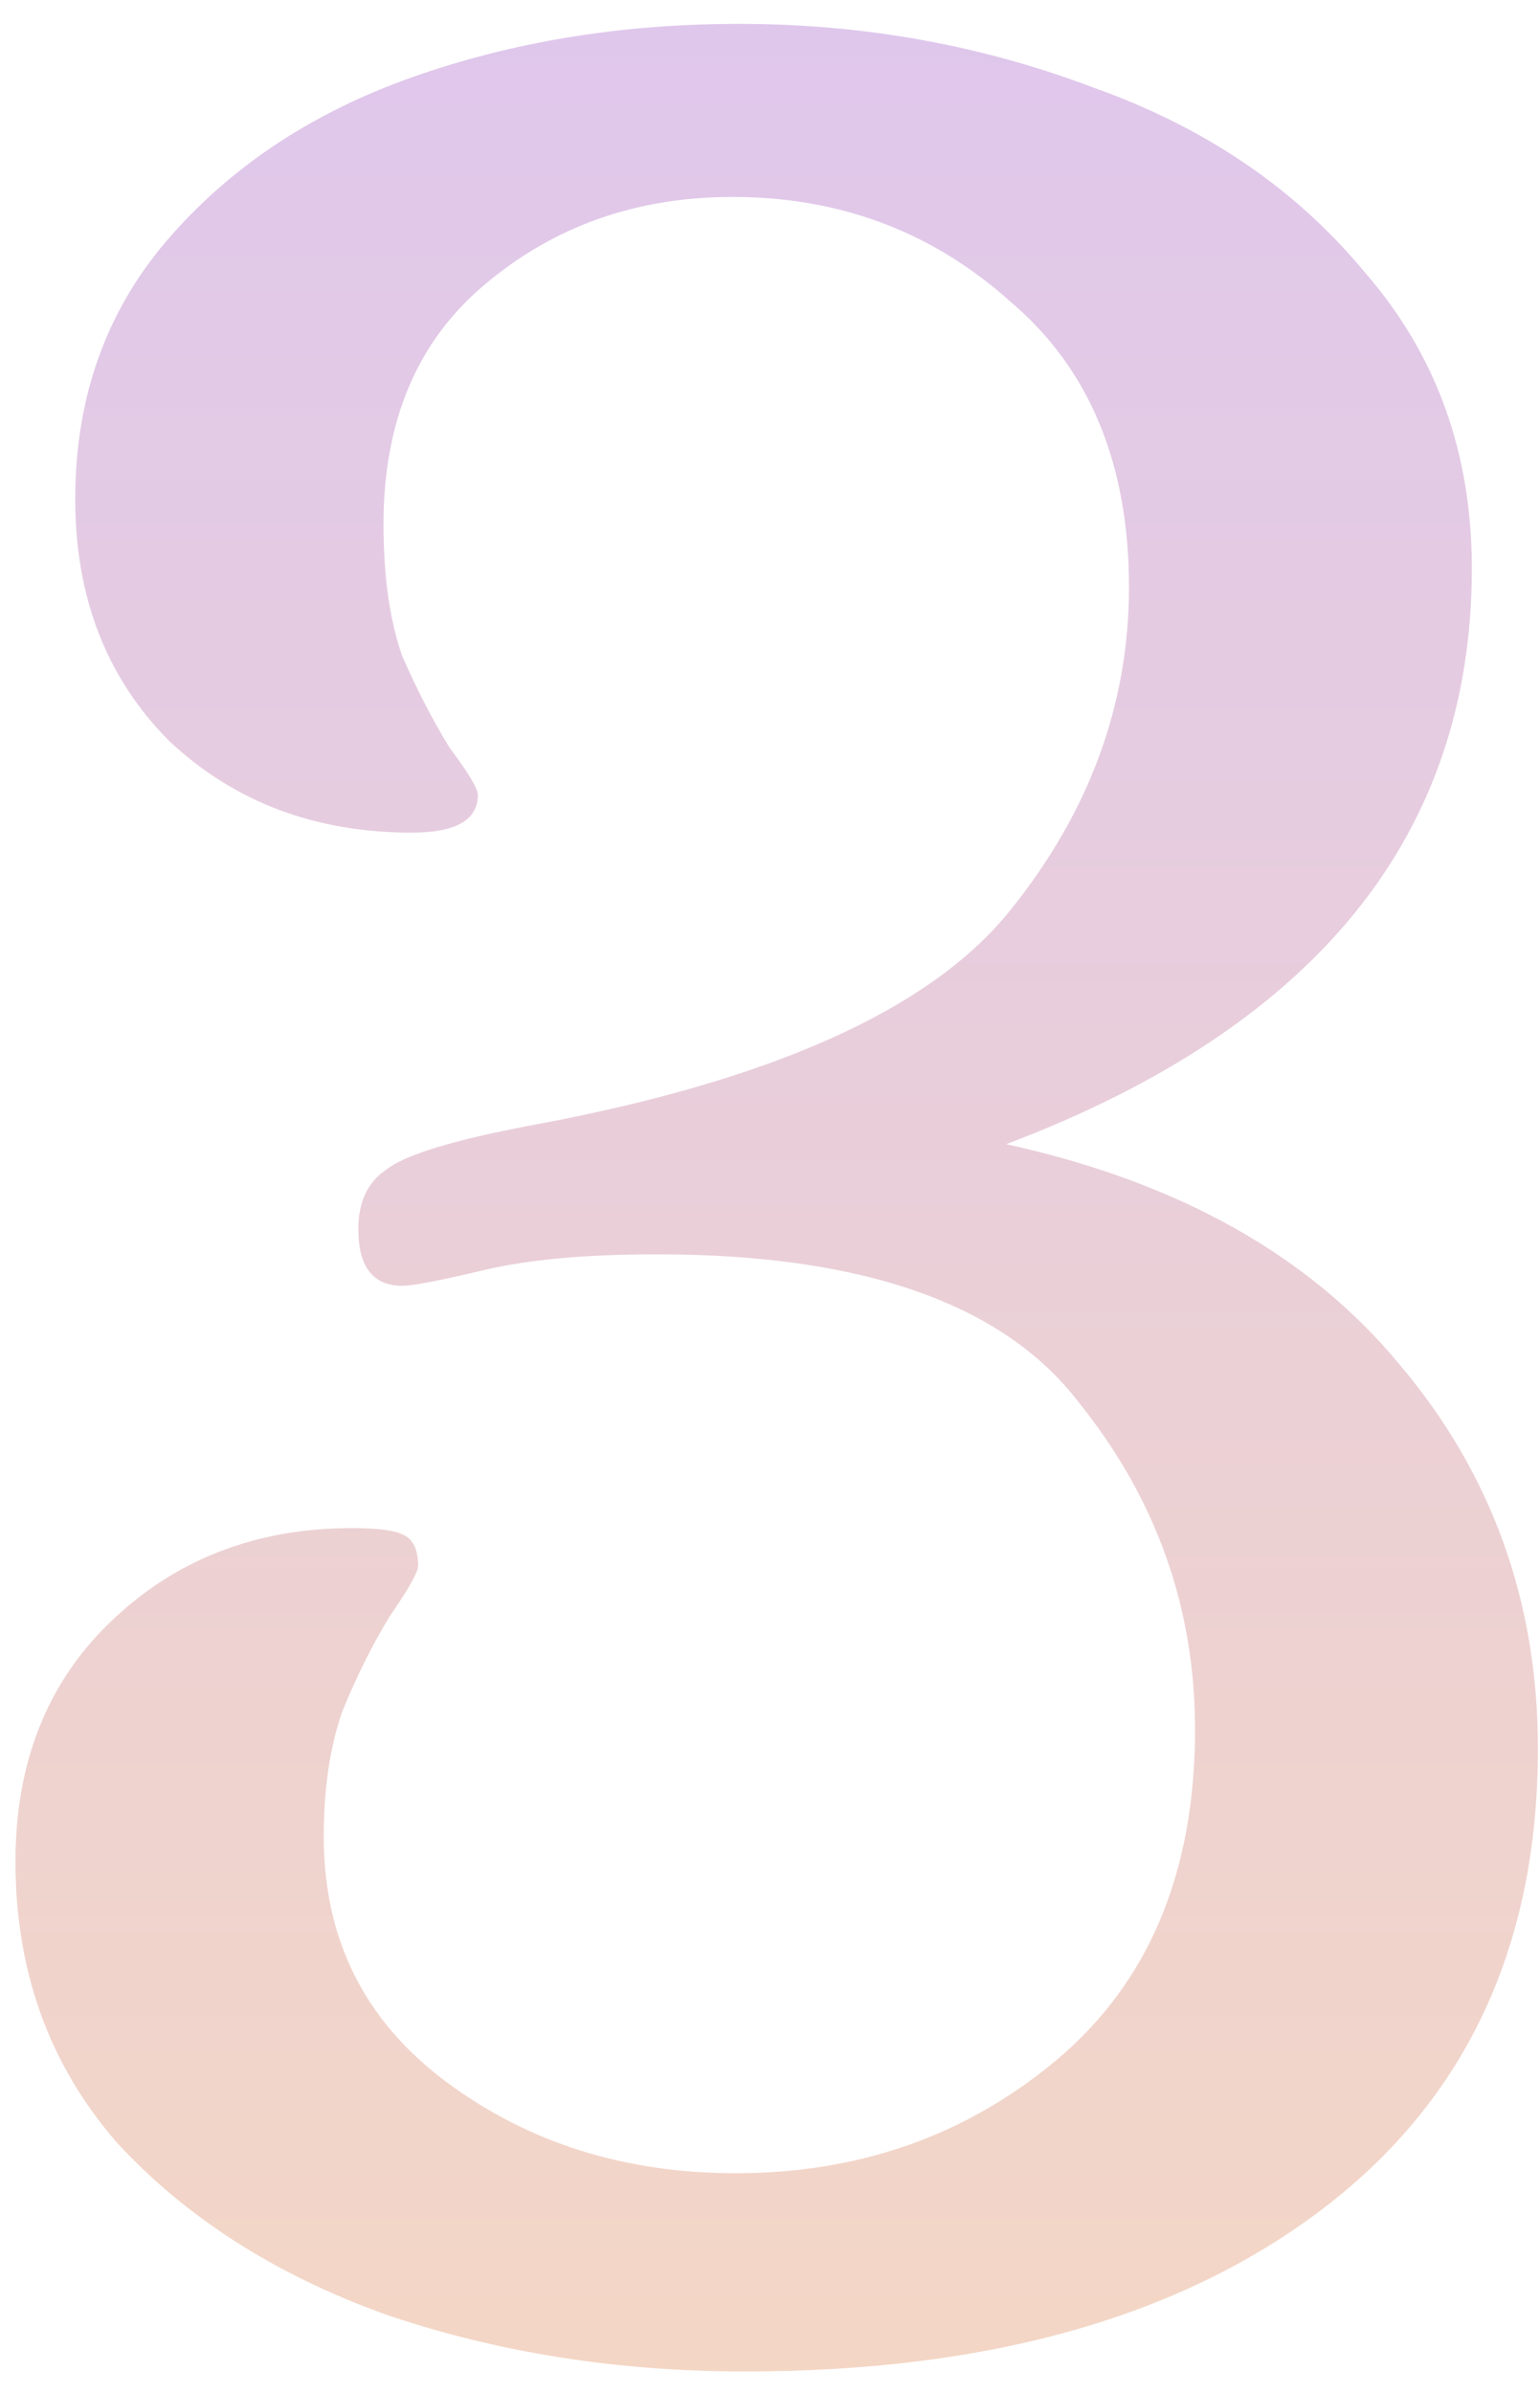 <?xml version="1.0" encoding="UTF-8"?> <svg xmlns="http://www.w3.org/2000/svg" width="47" height="73" viewBox="0 0 47 73" fill="none"> <path d="M22.744 72.344C18.84 72.344 15.192 71.768 11.8 70.616C8.408 69.4 5.656 67.64 3.544 65.336C1.496 62.968 0.472 60.12 0.472 56.792C0.472 53.784 1.432 51.352 3.352 49.496C5.336 47.576 7.8 46.616 10.744 46.616C11.512 46.616 12.024 46.68 12.28 46.808C12.6 46.936 12.76 47.256 12.76 47.768C12.76 47.96 12.472 48.472 11.896 49.304C11.384 50.136 10.904 51.096 10.456 52.184C10.072 53.272 9.88 54.552 9.88 56.024C9.88 59.16 11.128 61.656 13.624 63.512C16.12 65.368 19.064 66.296 22.456 66.296C26.232 66.296 29.496 65.144 32.248 62.84C35.064 60.472 36.472 57.112 36.472 52.76C36.472 49.048 35.288 45.72 32.92 42.776C30.616 39.768 26.328 38.264 20.056 38.264C17.88 38.264 16.12 38.424 14.776 38.744C13.432 39.064 12.6 39.224 12.28 39.224C11.384 39.224 10.936 38.648 10.936 37.496C10.936 36.664 11.224 36.056 11.8 35.672C12.376 35.224 13.848 34.776 16.216 34.328C23.512 32.984 28.376 30.808 30.808 27.8C33.24 24.792 34.456 21.496 34.456 17.912C34.456 14.136 33.24 11.224 30.808 9.176C28.44 7.064 25.624 6.008 22.36 6.008C19.416 6.008 16.888 6.904 14.776 8.696C12.728 10.424 11.704 12.856 11.704 15.992C11.704 17.592 11.896 18.936 12.28 20.024C12.728 21.048 13.208 21.976 13.72 22.808C14.296 23.576 14.584 24.056 14.584 24.248C14.584 25.016 13.912 25.4 12.568 25.4C9.624 25.4 7.16 24.472 5.176 22.616C3.256 20.696 2.296 18.232 2.296 15.224C2.296 12.152 3.224 9.528 5.08 7.352C7 5.112 9.496 3.448 12.568 2.36C15.64 1.272 18.968 0.728 22.552 0.728C26.328 0.728 29.912 1.368 33.304 2.648C36.76 3.864 39.544 5.752 41.656 8.312C43.832 10.808 44.92 13.816 44.92 17.336C44.92 25.464 40.184 31.32 30.712 34.904C35.96 36.056 39.96 38.296 42.712 41.624C45.528 44.952 46.936 48.856 46.936 53.336C46.936 59.352 44.76 64.024 40.408 67.352C36.056 70.68 30.168 72.344 22.744 72.344Z" fill="url(#paint0_linear)" fill-opacity="0.3"></path> <defs> <linearGradient id="paint0_linear" x1="24" y1="-24" x2="24" y2="99" gradientUnits="userSpaceOnUse"> <stop stop-color="#7F34EE"></stop> <stop offset="1" stop-color="#F48D10"></stop> </linearGradient> </defs> </svg> 